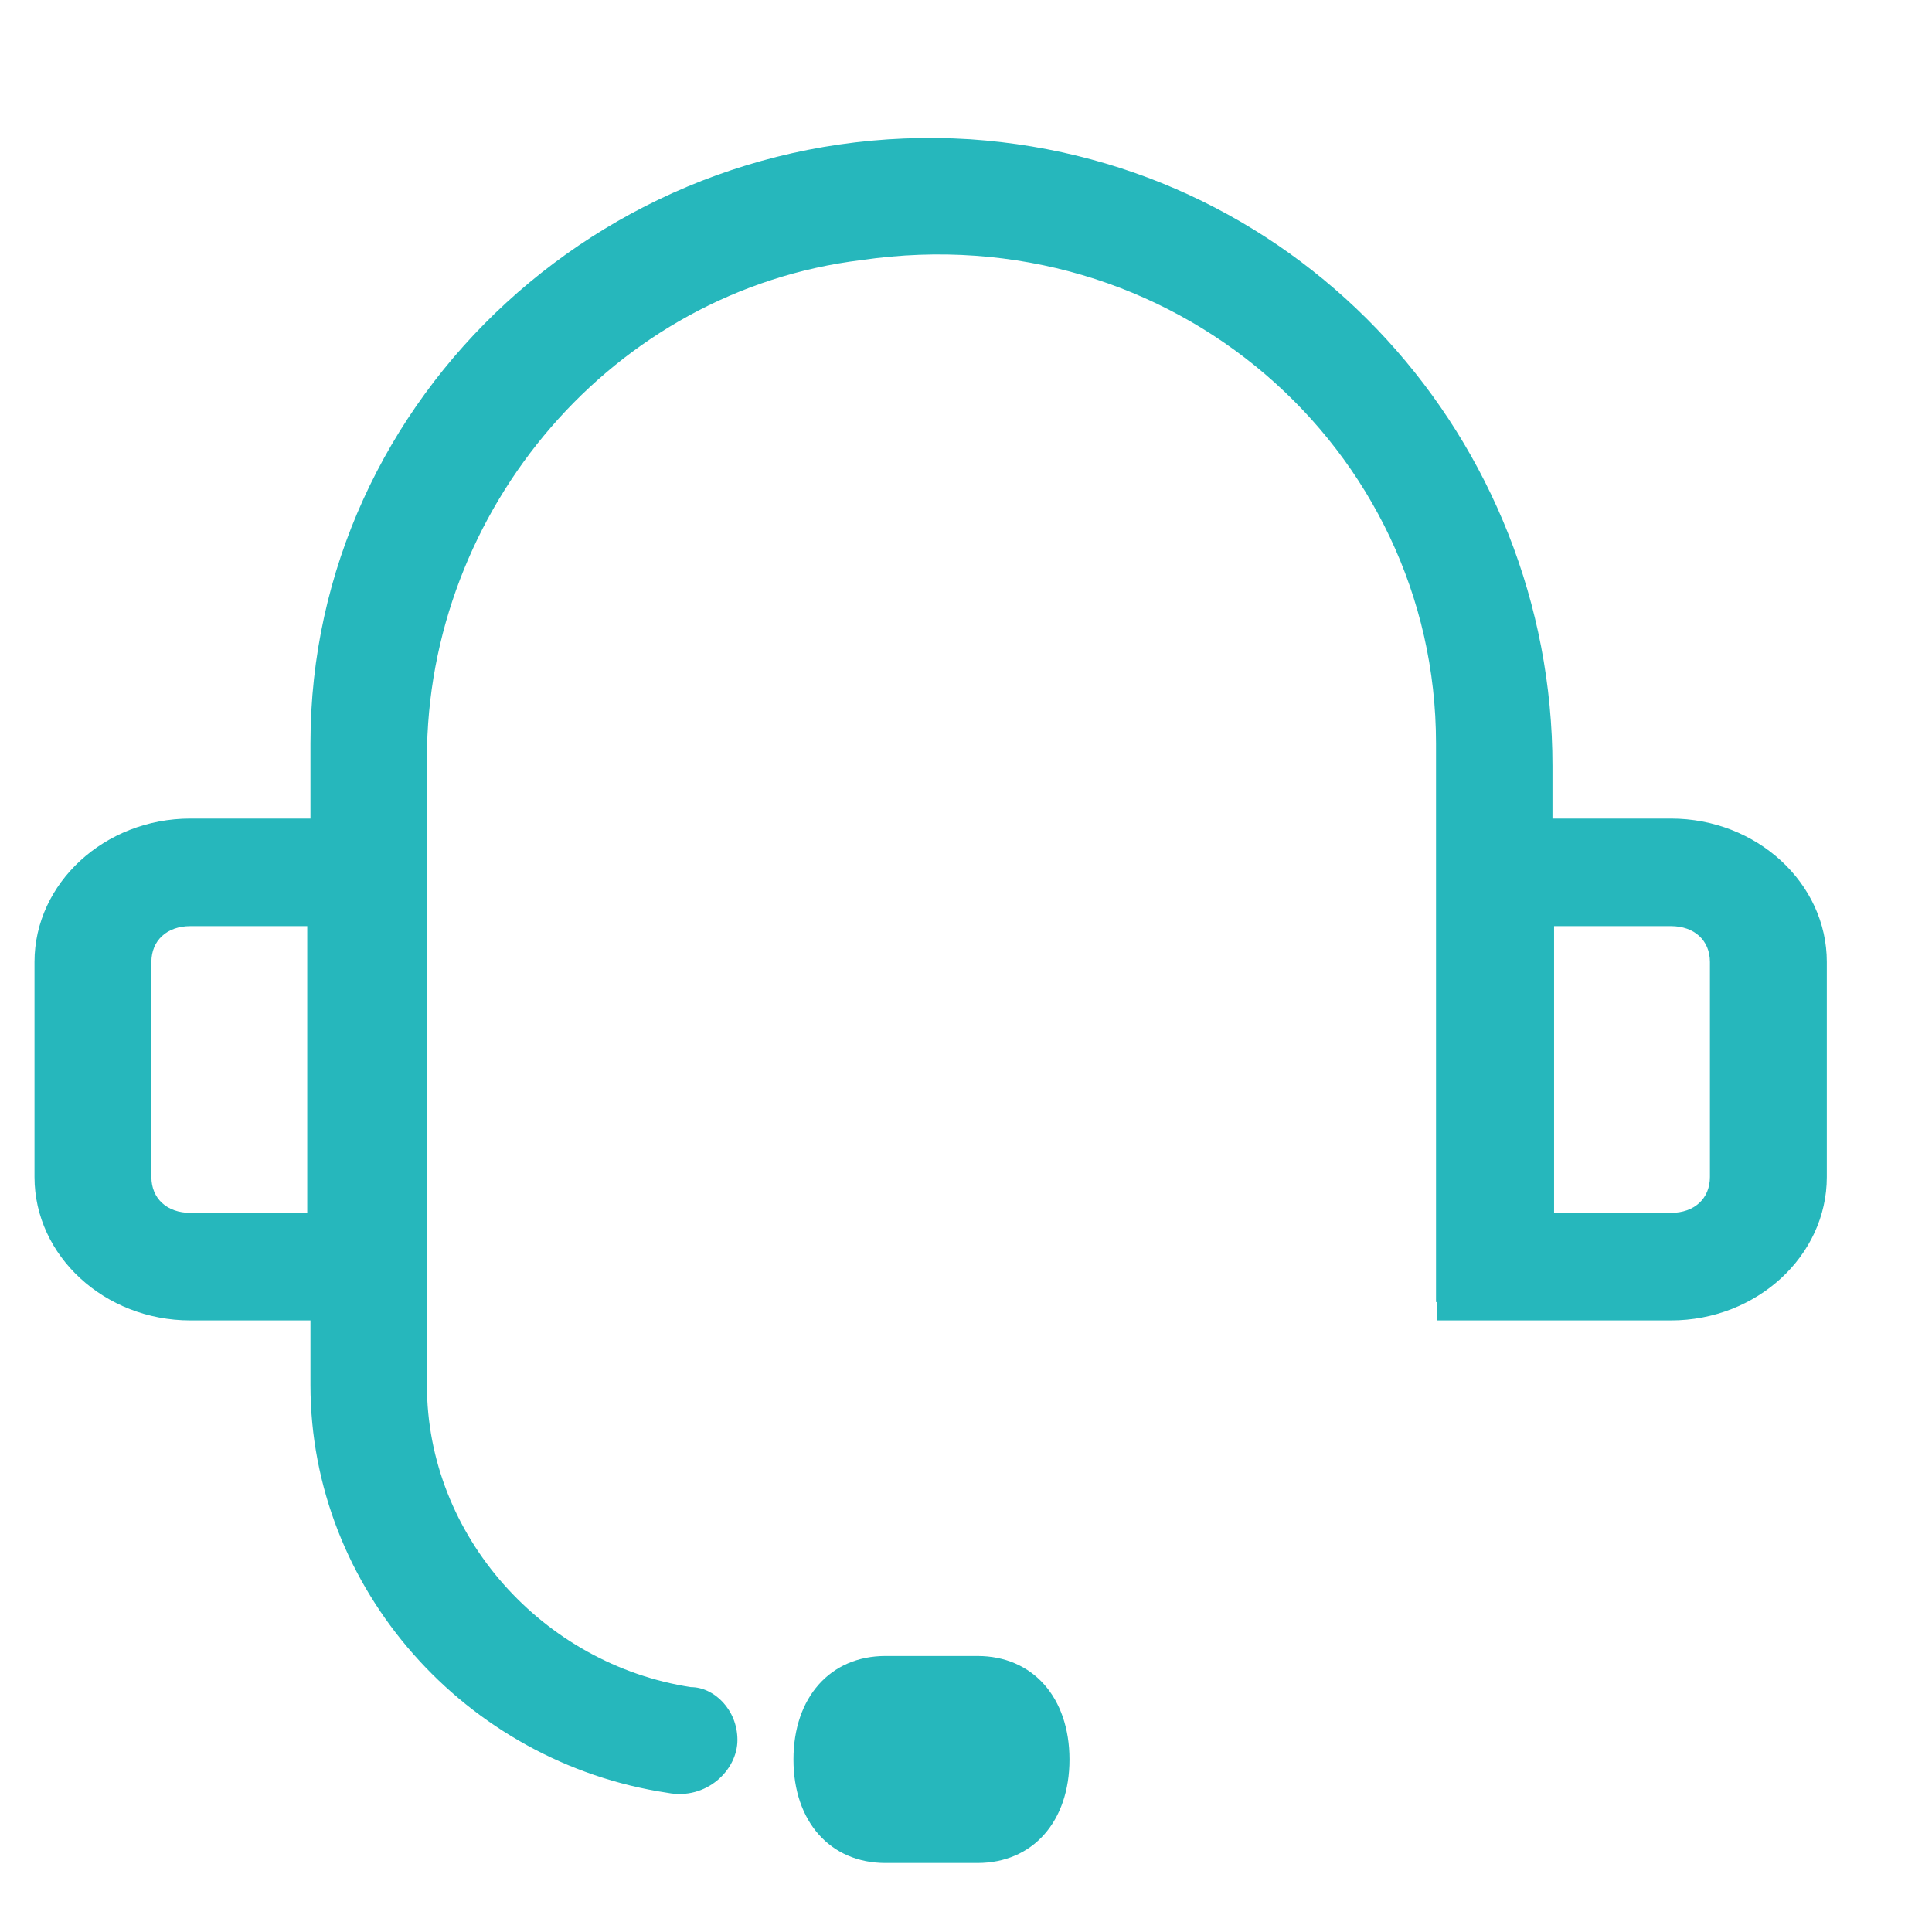 <svg width="36" height="36" viewBox="0 0 36 36" fill="none" xmlns="http://www.w3.org/2000/svg">
<path d="M12.873 31.437C10.124 31.015 7.955 28.623 7.955 25.809V14.132C7.955 9.489 11.426 5.409 16.055 4.846C21.84 4.002 26.758 8.364 26.758 13.851V24.262H28.928V14.273C28.928 8.223 24.299 3.017 18.08 2.595C11.426 2.173 5.785 7.379 5.785 13.851V25.809C5.785 29.608 8.678 32.844 12.439 33.407C13.162 33.547 13.741 32.985 13.741 32.422C13.741 31.859 13.307 31.437 12.873 31.437Z" fill="#26B7BC"/>
<path d="M5.725 17.257H3.547C3.111 17.257 2.821 17.524 2.821 17.925V21.932C2.821 22.333 3.111 22.6 3.547 22.6H5.725V17.257ZM3.547 15.253H7.903V24.604H3.547C1.949 24.604 0.643 23.402 0.643 21.932V17.925C0.643 16.455 1.949 15.253 3.547 15.253ZM28.958 17.257H31.136C31.572 17.257 31.862 17.524 31.862 17.925V21.932C31.862 22.333 31.572 22.6 31.136 22.6H28.958V17.257ZM31.136 15.253H26.78V24.604H31.136C32.733 24.604 34.04 23.402 34.04 21.932V17.925C34.04 16.455 32.733 15.253 31.136 15.253Z" fill="#26B7BC"/>
<path d="M16.499 30.857H18.214C19.242 30.857 19.928 31.629 19.928 32.786C19.928 33.943 19.242 34.714 18.214 34.714H16.499C15.471 34.714 14.785 33.943 14.785 32.786C14.785 31.629 15.471 30.857 16.499 30.857Z" fill="#26B7BC"/>
</svg>
